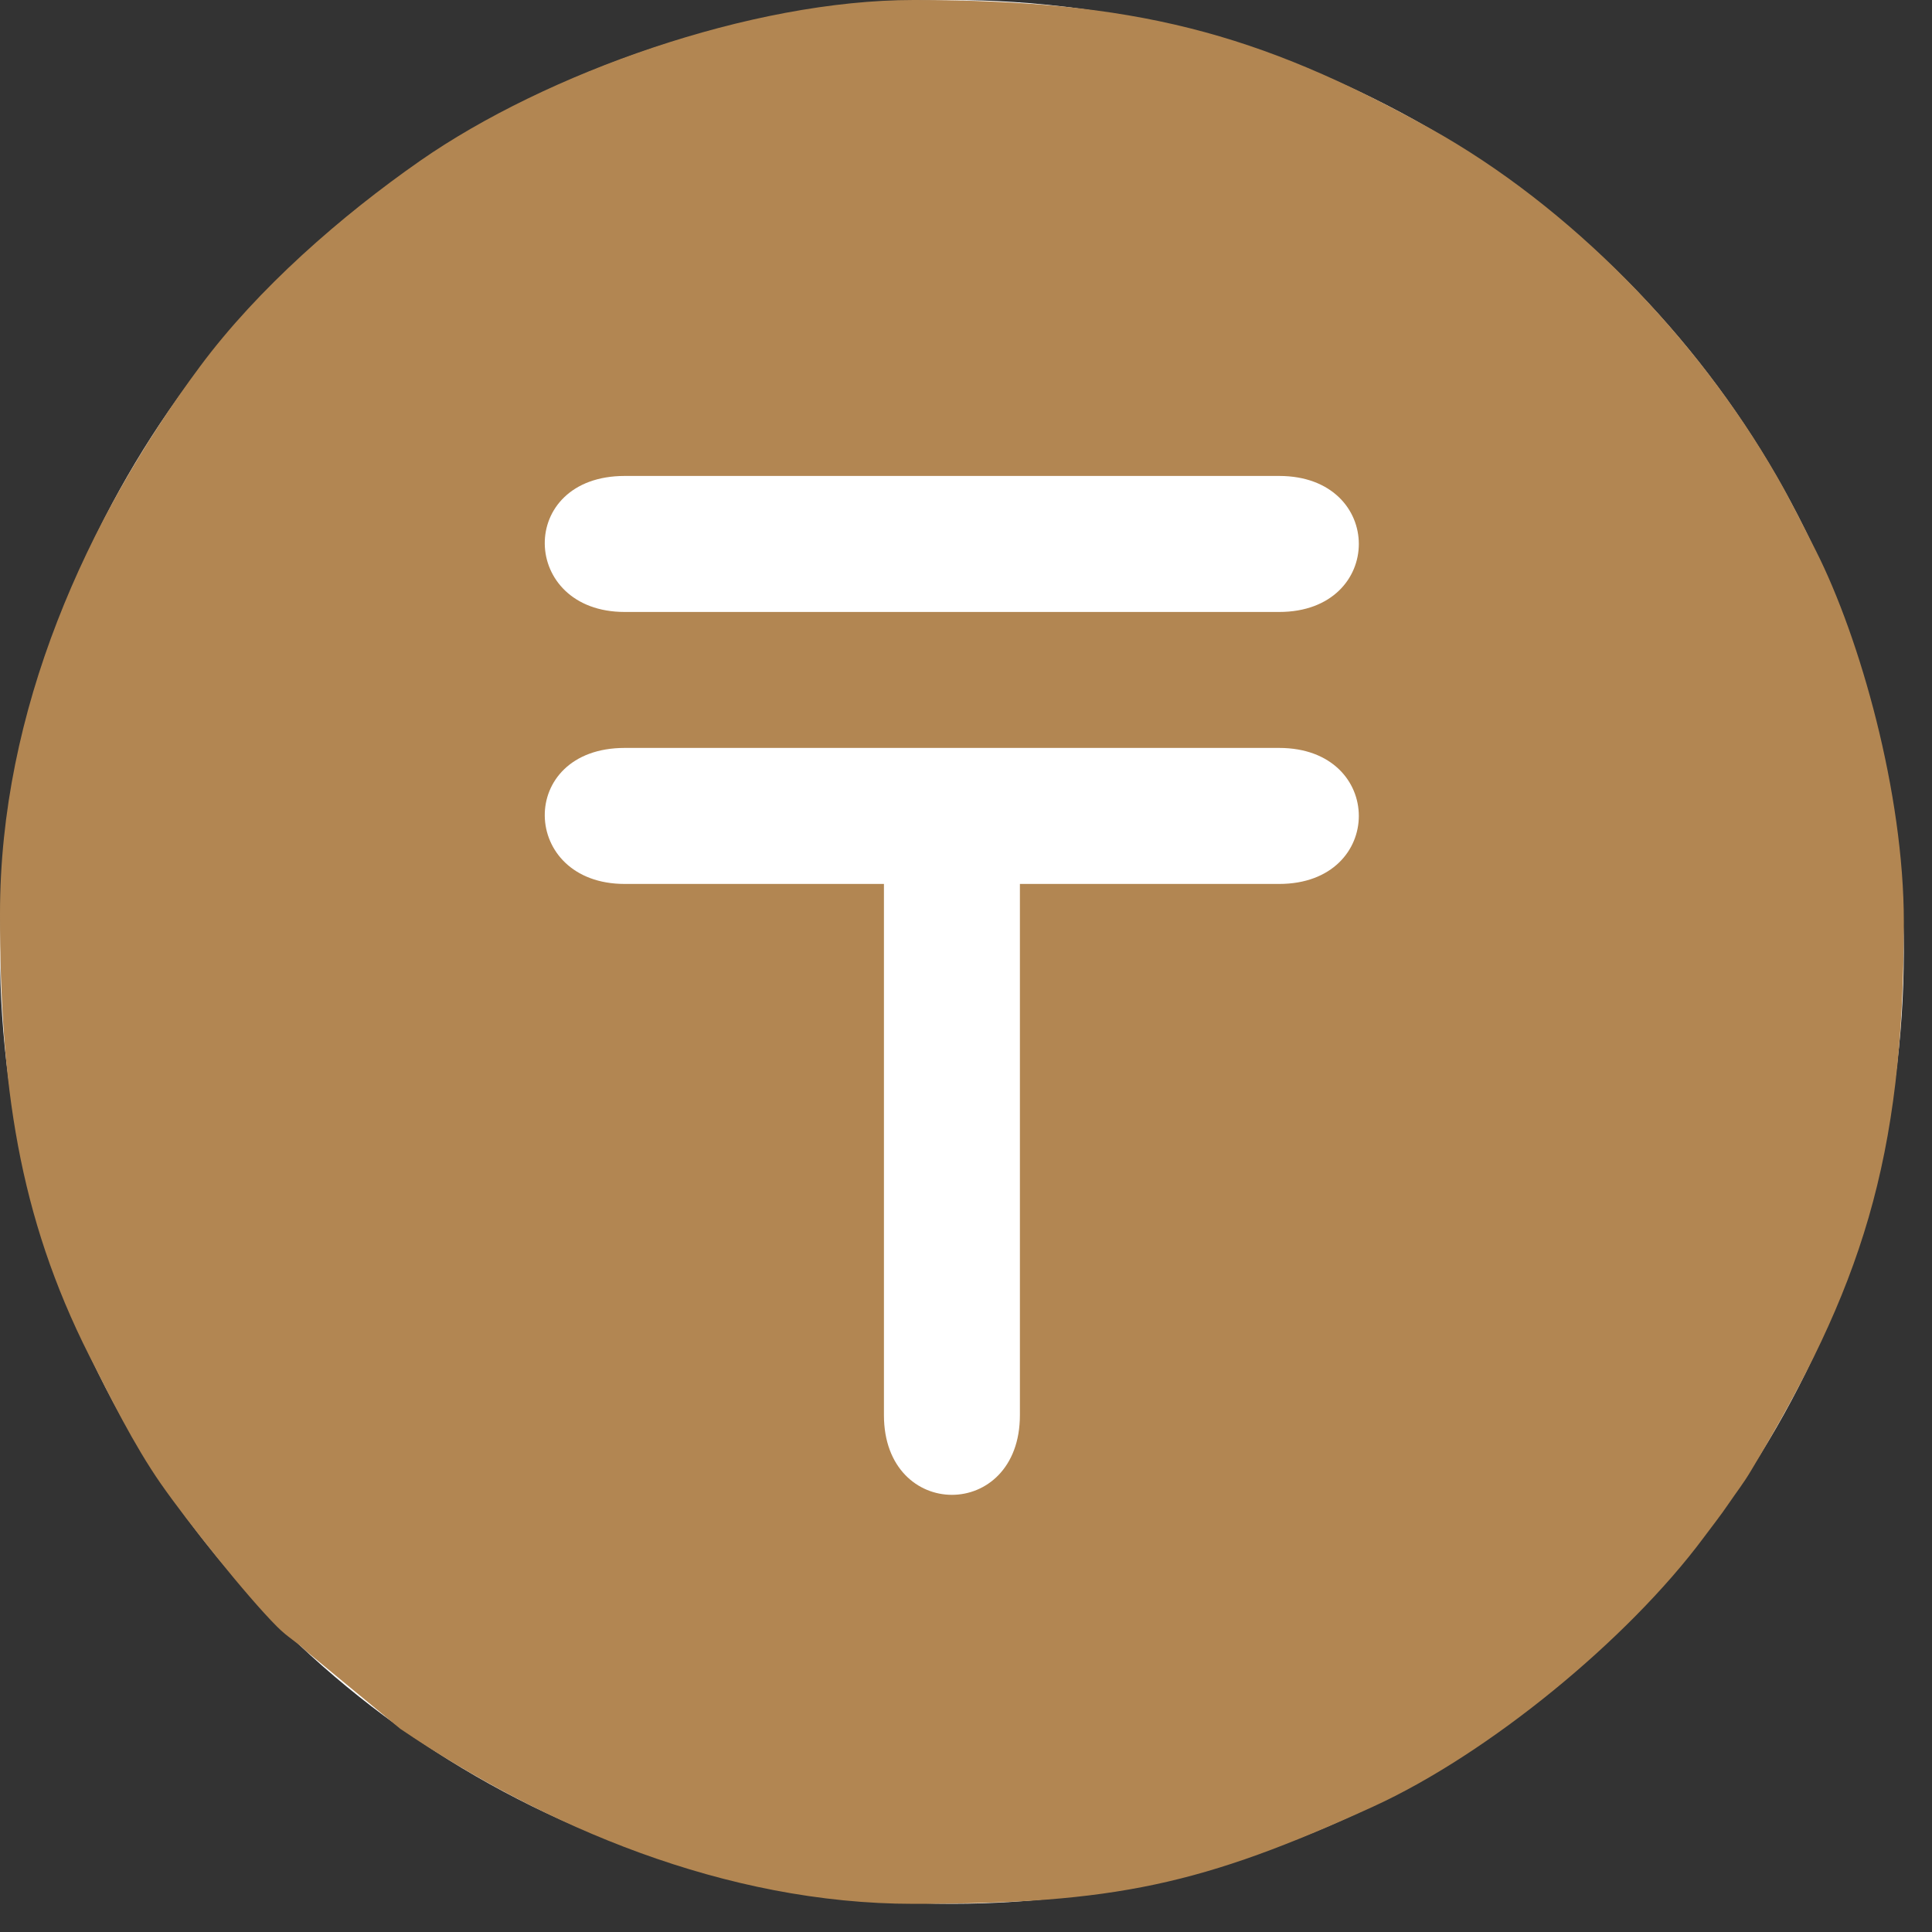 <?xml version="1.0" encoding="UTF-8"?> <svg xmlns="http://www.w3.org/2000/svg" width="40" height="40" viewBox="0 0 40 40" fill="none"><rect x="0" y="0" width="40" height="40" fill="#333333" stroke="none"/> <circle cx="19.708" cy="19.708" r="19.708" fill="white"></circle> <path fill-rule="evenodd" clip-rule="evenodd" d="M12.934 15.485H26.483C28.683 15.485 28.683 18.301 26.483 18.301H21.116V29.299C21.116 31.499 18.301 31.499 18.301 29.299V18.301H12.934C10.763 18.301 10.691 15.485 12.934 15.485ZM12.934 9.854H26.483C28.683 9.854 28.683 12.67 26.483 12.67H12.934C10.763 12.67 10.691 9.854 12.934 9.854ZM0 18.916C0 22.439 0.381 25.164 1.847 28.067C2.274 28.913 2.774 29.921 3.33 30.719C3.881 31.509 5.097 33.038 5.737 33.679C5.974 33.916 6.119 33.971 6.359 34.202L8.287 35.793C11.267 37.814 15.014 39.417 18.916 39.417C23.089 39.417 24.903 39.017 28.43 37.404C30.821 36.311 33.703 33.944 35.27 31.838C35.456 31.587 35.612 31.393 35.792 31.129C35.975 30.86 36.089 30.723 36.254 30.447C38.525 26.671 39.417 24.04 39.417 19.093C39.417 16.413 38.51 13.215 37.599 11.408C37.313 10.841 37.075 10.359 36.782 9.85C35.129 6.978 32.52 4.282 29.623 2.667C26.04 0.668 23.468 0 18.916 0C15.549 0 11.297 1.518 8.697 3.33C7.062 4.47 5.343 5.97 4.147 7.579C1.78 10.761 0 14.711 0 18.916Z" fill="#B28652"></path> </svg> 